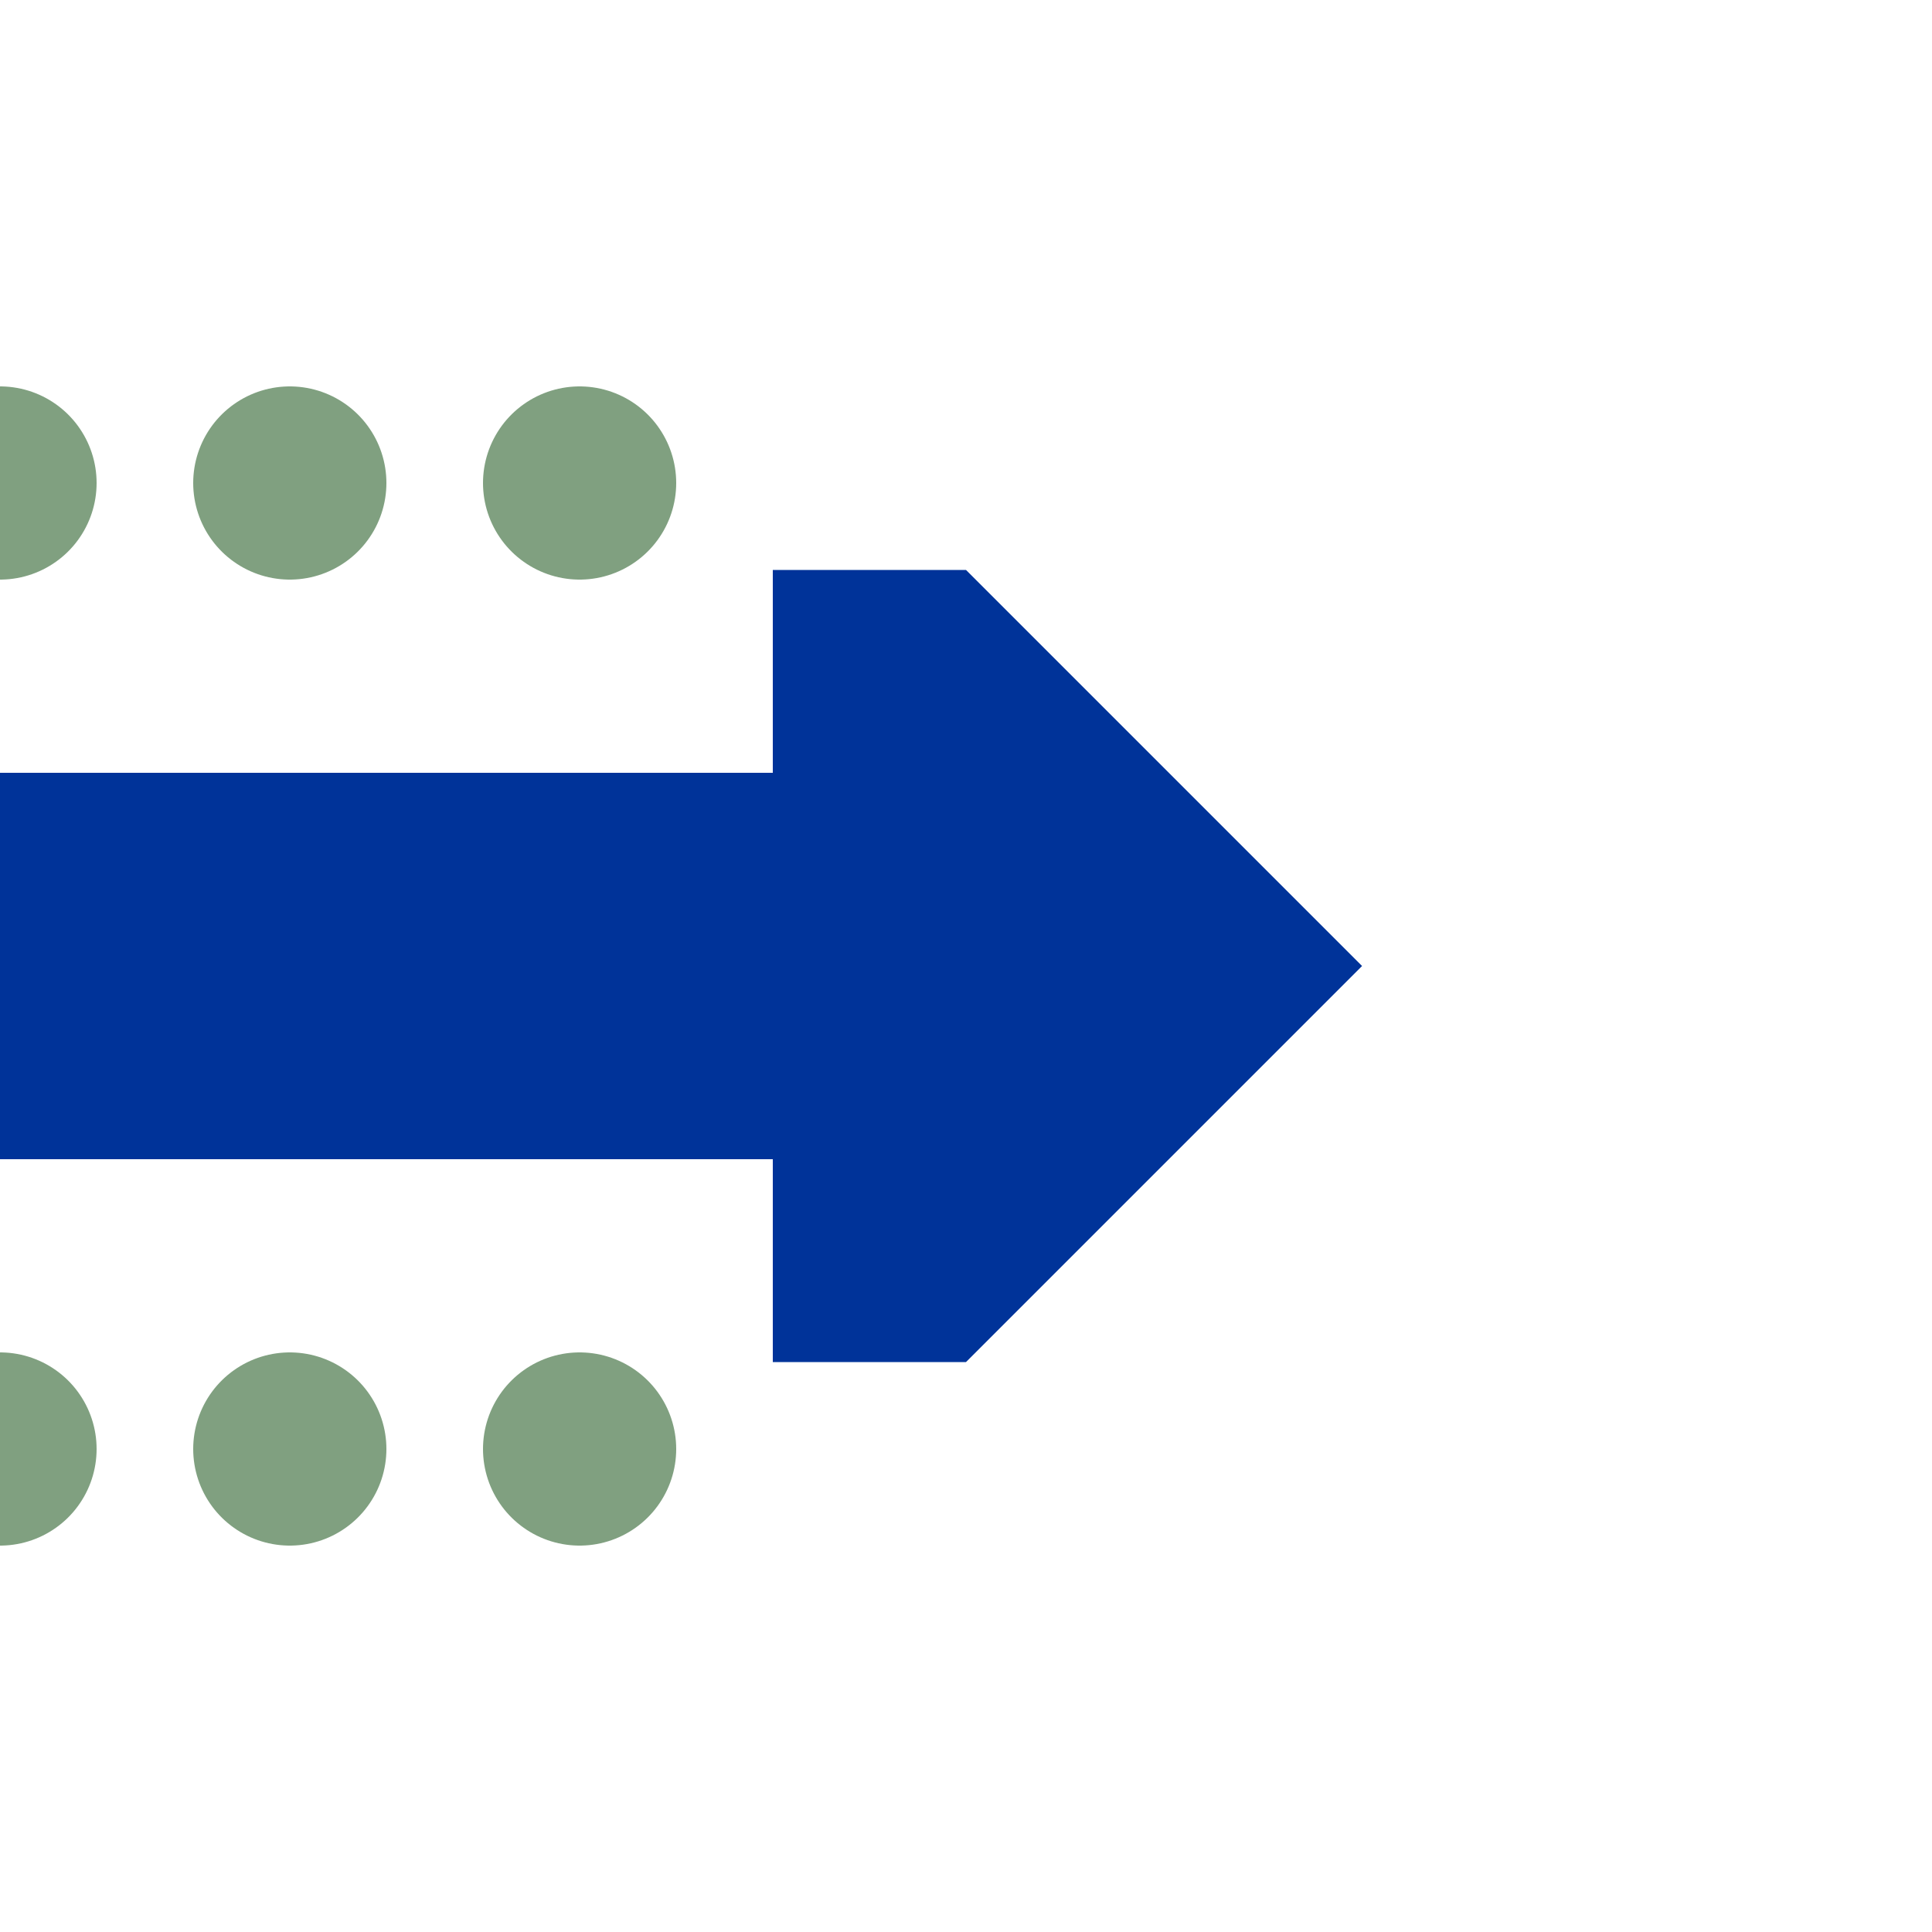 <?xml version="1.0" encoding="UTF-8"?>
<svg xmlns="http://www.w3.org/2000/svg" width="500" height="500">
 <title>uhCONTfq</title>
 <path stroke="#80A080" d="M 0,125 H 200 M 0,375 H 200" stroke-width="50" stroke-linecap="round" stroke-dasharray="0,75"/>
 <path fill="#003399" d="M 352.5,250 250,147.5 H 200 V 200 H 0 v 100 H 200 v 52.5 h 50"/>
</svg>